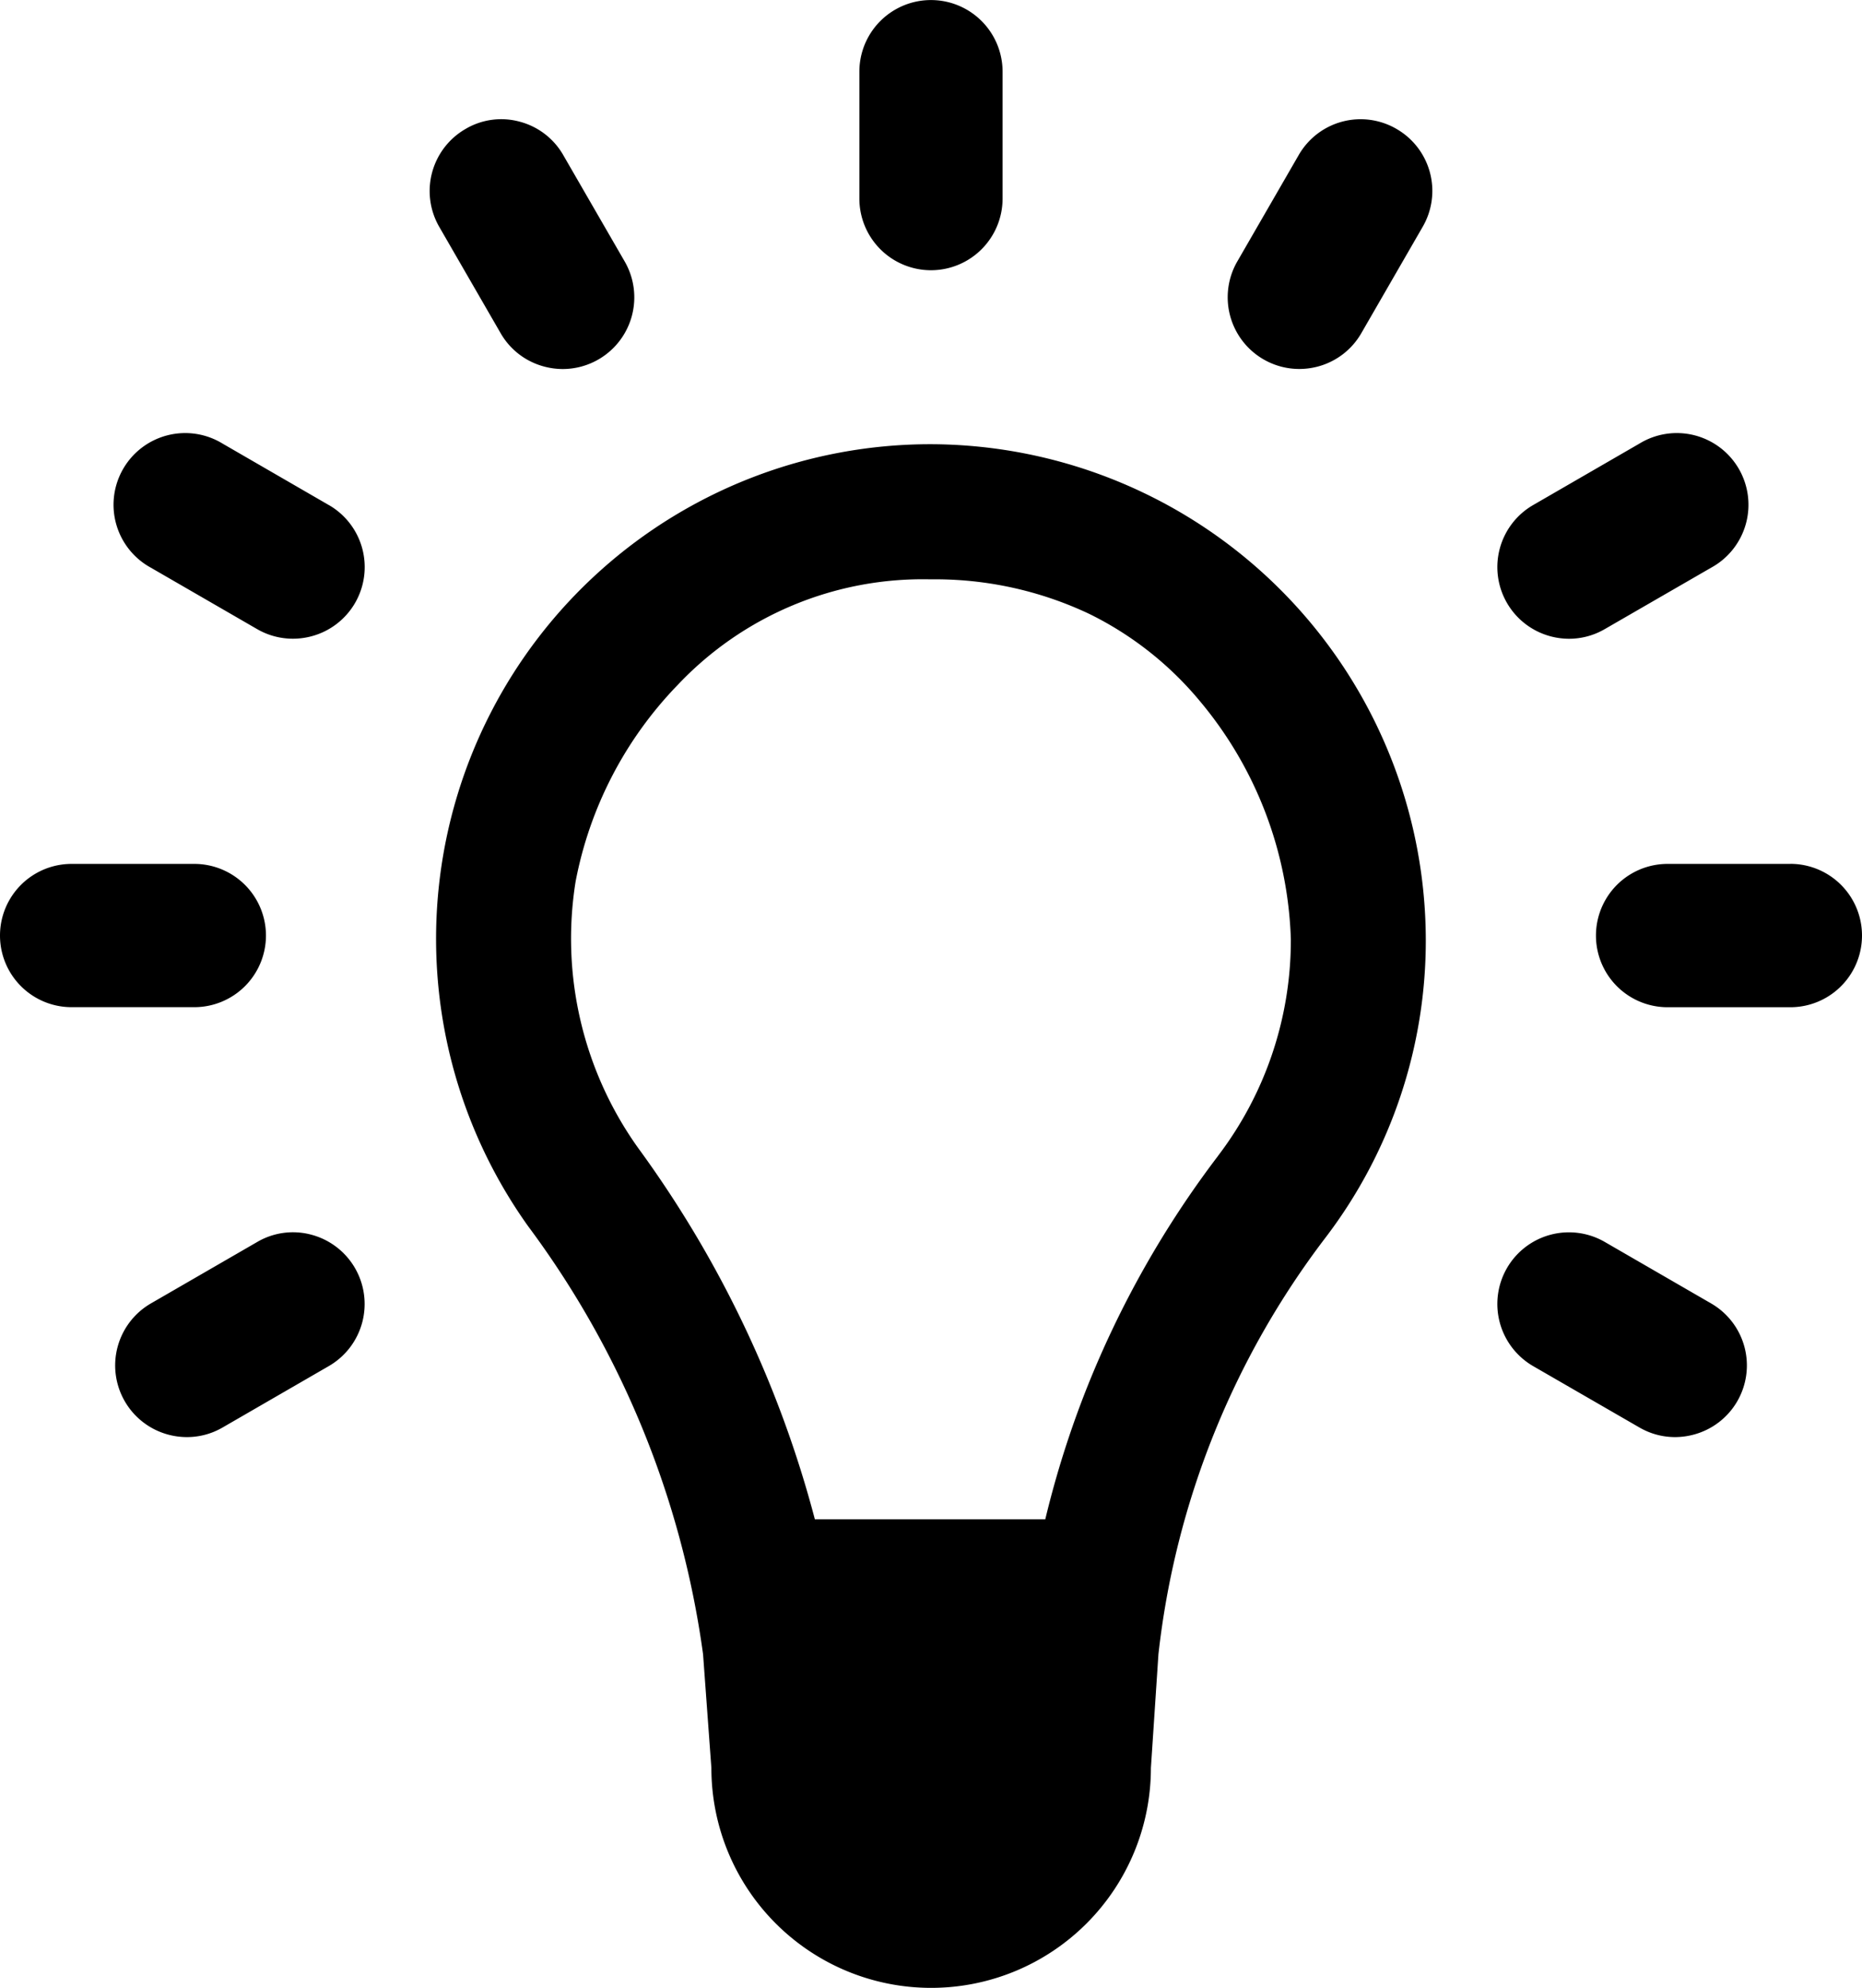 <svg xmlns="http://www.w3.org/2000/svg" viewBox="0 0 33.129 35.356"><defs><clipPath id="sales-argument_svg__clip-path"><path d="M0 0h33.129v35.355H0z"/></clipPath></defs><g id="sales-argument_svg__Ebene_2" data-name="Ebene 2"><g id="sales-argument_svg__icons"><g id="sales-argument_svg__sales-argument" class="sales-argument_svg__cls-2"><g class="sales-argument_svg__cls-2"><path d="M16.564 4.806a1.275 1.275 0 0 0 1.274-1.274V1.275a1.274 1.274 0 1 0-2.548 0v2.257a1.275 1.275 0 0 0 1.274 1.274M27.585 11.316a1.3 1.3 0 0 0 .332.044 1.262 1.262 0 0 0 .634-.171l1.892-1.092a1.275 1.275 0 1 0-1.274-2.208l-1.891 1.093a1.274 1.274 0 0 0 .308 2.334M5.538 21.958a1.258 1.258 0 0 0-.962.13l-1.89 1.092a1.274 1.274 0 0 0 .308 2.334 1.287 1.287 0 0 0 .331.044 1.262 1.262 0 0 0 .634-.17l1.891-1.093a1.275 1.275 0 0 0-.312-2.337M24.847 2.293a1.27 1.27 0 0 0-1.741.466L22.014 4.65a1.275 1.275 0 0 0 1.1 1.912 1.296 1.296 0 0 0 .332-.043 1.267 1.267 0 0 0 .775-.594l1.092-1.892a1.272 1.272 0 0 0-.466-1.74M8.907 5.925a1.264 1.264 0 0 0 .775.594 1.298 1.298 0 0 0 .331.044 1.275 1.275 0 0 0 1.102-1.912l-1.092-1.89a1.264 1.264 0 0 0-.776-.597 1.248 1.248 0 0 0-.965.13 1.274 1.274 0 0 0-.467 1.74ZM30.443 23.18l-1.891-1.093a1.274 1.274 0 0 0-1.741.467 1.277 1.277 0 0 0 .466 1.741l1.892 1.092a1.262 1.262 0 0 0 .634.171 1.292 1.292 0 0 0 .33-.044 1.273 1.273 0 0 0 .31-2.334M5.85 8.982 3.96 7.889a1.275 1.275 0 1 0-1.274 2.208l1.89 1.092a1.268 1.268 0 0 0 .635.17 1.287 1.287 0 0 0 .33-.043 1.273 1.273 0 0 0 .31-2.334M31.855 15.364H29.67a1.274 1.274 0 0 0 0 2.549h2.184a1.274 1.274 0 0 0 0-2.55M4.732 16.638a1.275 1.275 0 0 0-1.274-1.274H1.274a1.274 1.274 0 0 0 0 2.548h2.184a1.275 1.275 0 0 0 1.274-1.274M16.564 7.9h-.018a8.796 8.796 0 0 0-7.15 13.907 16.472 16.472 0 0 1 3.113 7.613l.148 2.023a3.91 3.91 0 1 0 7.82 0l.134-2.023a14.935 14.935 0 0 1 2.976-7.414 8.711 8.711 0 0 0 1.781-5.304A8.832 8.832 0 0 0 16.564 7.9m5.11 12.654a17.493 17.493 0 0 0-2.332 4.118 17.294 17.294 0 0 0-.744 2.347h-4.1a19.67 19.67 0 0 0-3.149-6.61 6.406 6.406 0 0 1-1.108-4.73 6.874 6.874 0 0 1 1.816-3.497 5.994 5.994 0 0 1 4.49-1.879h.012a6.415 6.415 0 0 1 2.826.617 5.985 5.985 0 0 1 1.962 1.547 6.929 6.929 0 0 1 1.62 4.236 6.327 6.327 0 0 1-1.294 3.851" class="sales-argument_svg__cls-3"/></g></g></g></g></svg>